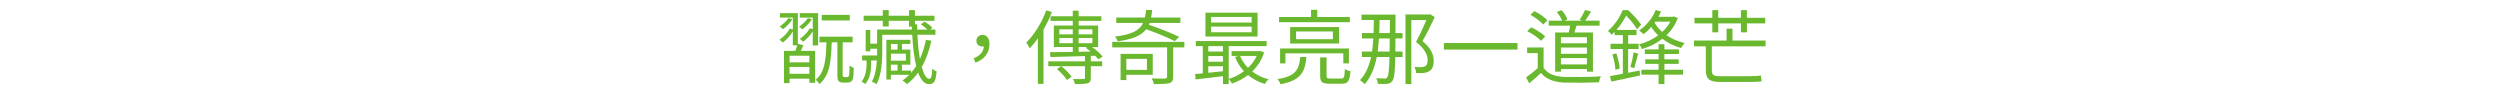 <?xml version="1.0" encoding="UTF-8"?>
<svg id="_圖層_1" data-name="圖層 1" xmlns="http://www.w3.org/2000/svg" viewBox="0 0 1604 62">
  <defs>
    <style>
      .cls-1 {
        fill: #6ab82d;
      }
    </style>
  </defs>
  <path class="cls-1" d="m503.01,53.34v-20.7h7.28c.59-1.59.99-2.77,1.2-3.54h-2.81v-8.89c-1.77,2.84-3.93,5.2-6.5,7.07-.87-.87-1.56-1.47-2.08-1.82,2.88-1.98,5.08-4.33,6.6-7.07l1.98.52v-7.64h-8.27v-2.86h11.49v19.76l3.59.88c-.21.42-.5,1.04-.88,1.87-.38.8-.66,1.37-.83,1.72h9.2v20.49h-3.69v-2.65h-12.69v2.86h-3.59Zm-.68-34.58c-.69-.76-1.39-1.35-2.08-1.77,2.6-1.84,4.47-3.62,5.62-5.36l2.55.68c-1.56,2.46-3.59,4.61-6.08,6.45Zm4.26,21.22h12.69v-4.21h-12.69v4.21Zm0,7.38h12.69v-4.42h-12.69v4.42Zm8.16-28.5c-.49-.55-1.18-1.13-2.08-1.72,2.57-1.84,4.45-3.67,5.67-5.51l2.6.73c-1.7,2.53-3.76,4.7-6.19,6.5Zm6.71,10.3v-9.05c-1.66,2.63-3.73,4.87-6.19,6.71-.66-.73-1.37-1.35-2.13-1.87,2.88-2.01,5.01-4.26,6.4-6.76l1.92.47v-7.38h-8.32v-2.86h11.75v20.75h-3.43Zm4.26,24.8c-.56-1.04-1.35-1.98-2.39-2.81,2.67-2.08,4.51-5.22,5.51-9.41.8-3.22,1.26-8.08,1.4-14.56h-4.47v-3.64h21.27v3.64h-6.4v21.16c0,.38.1.66.31.83.21.21.52.31.94.31h1.3c.55,0,.94-.09,1.14-.26.24-.35.42-.75.52-1.2.14-1.46.19-3.47.16-6.03.66.62,1.58,1.13,2.76,1.51-.07,3.47-.23,5.71-.47,6.73-.24,1.02-.69,1.74-1.35,2.16-.59.42-1.44.62-2.55.62h-2.39c-1.18,0-2.12-.29-2.81-.88-.38-.35-.63-.79-.75-1.33-.12-.54-.18-1.43-.18-2.68v-20.96h-3.64c-.21,7.18-.76,12.55-1.66,16.12-1.18,4.68-3.26,8.23-6.24,10.66Zm1.51-40.82v-3.59h17.99v3.59h-17.99Z"/>
  <path class="cls-1" d="m562.34,54.02c-.8-.66-1.79-1.21-2.96-1.66,1.84-3.26,2.91-7.78,3.22-13.57h-3.69v2.39c0,5.65-1.27,9.9-3.8,12.74-.52-.52-1.3-1.06-2.34-1.61,2.15-2.63,3.22-6.38,3.22-11.23v-2.29h-2.86v-3.22h9.62v-4.32h-4.37v1.66h-2.96v-13.68h2.96v8.79h4.37v-9.05h22.36l-.05-1.87h-1.82v-3.74h-13.05v3.64h-3.8v-3.64h-12.27v-3.28h12.27v-3.59h3.8v3.59h13.05v-3.59h3.8v3.59h12.53v3.28h-12.53v2.24h1.4c0,.38,0,.95.03,1.72s.03,1.32.03,1.66h6.55c-1.21-1.21-2.63-2.32-4.26-3.33l2.29-1.77c2.29,1.32,3.99,2.63,5.1,3.95l-1.4,1.14h3.38v3.33h-11.54c.31,6.31.85,11.49,1.61,15.55,1.59-3.54,2.88-7.64,3.85-12.32l3.48.57c-1.42,6.59-3.48,12.22-6.19,16.9,1.46,5.06,3.1,7.59,4.94,7.59.55-.04.97-.49,1.25-1.35.28-.97.49-2.7.62-5.2.94.94,1.85,1.51,2.76,1.72-.28,3.33-.78,5.56-1.51,6.71-.66,1-1.79,1.51-3.38,1.51-2.84,0-5.17-2.46-6.97-7.38-2.12,2.91-4.51,5.39-7.18,7.44-.66-.8-1.61-1.6-2.86-2.39,1.66-1.18,3.1-2.39,4.32-3.64h-11.75v3.02h-2.91v-25.48h15.39v2.65h-5.41v3.64h5.41v9.67h-5.41v3.8h5.82v1.51c1.39-1.63,2.5-3.12,3.33-4.47-1.28-5.27-2.13-11.94-2.55-20.02h-19.24v10.92c0,9.4-1.23,16.33-3.69,20.8Zm9.26-22.2h4.26v-3.64h-4.26v3.64Zm0,7.12h9.62v-4.52h-9.62v4.52Zm0,6.34h4.26v-3.8h-4.26v3.8Z"/>
  <path class="cls-1" d="m625.84,40.19l-1.14-2.76c4.12-1.7,6.31-4.25,6.55-7.64-.21.04-.5.05-.88.05-1.11,0-2.03-.31-2.76-.94-.76-.66-1.14-1.58-1.14-2.76s.4-2.11,1.2-2.81c.73-.62,1.65-.94,2.76-.94,1.42,0,2.51.54,3.28,1.61.76,1.08,1.14,2.53,1.14,4.37,0,2.77-.82,5.2-2.44,7.28-1.59,2.05-3.78,3.55-6.55,4.52Z"/>
  <path class="cls-1" d="m665.88,53.81v-29.17c-1.63,2.32-3.38,4.46-5.25,6.4-.83-1.8-1.56-3.05-2.18-3.74,2.57-2.5,4.98-5.57,7.25-9.23s4.13-7.46,5.59-11.41l3.59,1.09c-1.46,3.81-3.24,7.56-5.36,11.23v34.84h-3.64Zm23.82.16c-.24-1.11-.66-2.2-1.25-3.28,3.57.1,5.79.1,6.66,0,.42,0,.69-.06.83-.18.14-.12.21-.36.21-.7v-7.33h-23.56v-3.12h23.56v-3.38c-.38,0-.94.02-1.66.05-9.98.31-16.81.5-20.49.57l-.36-3.12c4.23,0,9.12-.05,14.66-.16v-3.17h-12.17v-13.78h12.17v-2.96h-14.25v-2.96h14.25v-3.59h3.74v3.59h14.61v2.96h-14.61v2.96h12.53v13.78h-3.85c2.77,2.05,5.03,4.09,6.76,6.14l-2.76,1.77c-.45-.59-1.14-1.35-2.08-2.29l-2.76.1v3.48h7.28v3.12h-7.28v7.38c0,1.07-.15,1.88-.44,2.42-.29.54-.84.93-1.64,1.17-1.04.35-3.74.52-8.11.52Zm-5.1-2.65c-1.6-2.32-3.76-4.66-6.5-7.02l2.86-1.82c2.95,2.43,5.15,4.68,6.6,6.76l-2.96,2.08Zm-4.94-29.28h8.63v-3.22h-8.63v3.22Zm0,5.67h8.63v-3.33h-8.63v3.33Zm12.38-5.67h8.84v-3.22h-8.84v3.22Zm0,5.67h8.84v-3.33h-8.84v3.33Zm0,5.51l7.7-.16c-1.08-.9-2.1-1.72-3.07-2.44l.83-.47h-5.46v3.07Z"/>
  <path class="cls-1" d="m740.39,53.97c-.17-.97-.66-2.2-1.46-3.69,2.22.1,4.87.14,7.96.1h.62c.52-.07.87-.17,1.04-.31.17-.14.26-.43.26-.88v-18.77h-35.2v-3.54h46.28v3.54h-7.18v18.82c0,1.21-.17,2.12-.52,2.73-.35.61-.99,1.07-1.92,1.38-1.35.42-4.65.62-9.88.62Zm-23.24-27.46c-.42-1.14-1.01-2.15-1.77-3.02,5.37-.66,9.48-1.7,12.32-3.12,2.67-1.35,4.58-3.24,5.72-5.67h-17.21v-3.43h18.36c.35-1.59.59-3.21.73-4.84h3.95c-.14,1.66-.38,3.28-.73,4.84h18.82v3.43h-19.76c-.21.55-.36.95-.47,1.2,7.18,2.43,13.66,5.01,19.45,7.75l-2.81,2.76c-5.34-2.67-11.46-5.22-18.36-7.64-1.59,2.05-3.81,3.68-6.66,4.89-2.95,1.25-6.81,2.2-11.6,2.86Zm1.82,24.86v-16.8h20.64v13.42h-16.95v3.38h-3.69Zm3.69-6.55h13.21v-7.07h-13.21v7.07Z"/>
  <path class="cls-1" d="m784.64,53.92v-5.04c-3.02.38-7.38.9-13.1,1.56-2.05.24-3.52.42-4.42.52l-.36-3.43c1.49-.1,3.14-.26,4.94-.47v-17.47h-4.47v-3.22h45.45v3.22h-24.34v21.06c3.61-1.07,6.86-2.72,9.78-4.94-2.43-2.63-4.33-5.69-5.72-9.15l2.24-.68h-4.47v-3.07h17.89l.68-.1,2.34.94c-1.53,4.68-4.07,8.75-7.64,12.22,3.05,2.36,6.55,4.02,10.5,4.99-.94.8-1.72,1.8-2.34,3.02-4.06-1.18-7.68-3.09-10.87-5.72-2.98,2.29-6.43,4.11-10.35,5.46-.52-1.11-1.2-2.08-2.03-2.91v3.22h-3.69Zm-11.23-30.47v-15.34h33.44v15.34h-33.44Zm1.82,9.62h9.41v-3.48h-9.41v3.48Zm0,6.55h9.41v-3.64h-9.41v3.64Zm0,7.07c.66-.07,1.68-.17,3.07-.31,2.81-.28,4.92-.5,6.34-.68v-3.17h-9.41v4.16Zm1.82-32.24h26v-3.59h-26v3.59Zm0,6.24h26v-3.64h-26v3.64Zm23.66,22.83c2.43-2.25,4.3-4.8,5.62-7.64h-10.71c1.18,2.84,2.88,5.39,5.1,7.64Z"/>
  <path class="cls-1" d="m821.62,54.07c-.38-1.14-1.06-2.24-2.03-3.28,3.85-.62,6.79-1.52,8.84-2.7,1.98-1.11,3.4-2.63,4.26-4.58.76-1.59,1.28-3.9,1.56-6.92h3.95c-.31,3.54-.92,6.31-1.82,8.32-1.08,2.39-2.72,4.3-4.94,5.72-2.36,1.46-5.63,2.6-9.83,3.43Zm-.99-39.83v-3.33h20.54v-4.63h4v4.63h20.9v3.33h-45.45Zm.68,26.42v-9.57h44.15v9.57h-3.59v-6.45h-37.13v6.45h-3.43Zm6.45-12.74v-10.56h31.41v10.56h-31.41Zm3.8-2.76h23.61v-4.99h-23.61v4.99Zm21.53,28.55c-2.43,0-4.05-.35-4.86-1.04-.82-.69-1.22-2.03-1.22-4v-11.86h4.11v11.8c0,.76.15,1.25.44,1.46.29.21.98.31,2.05.31h6.92c.9,0,1.49-.36,1.77-1.09.28-.73.47-2.43.57-5.1.9.73,2.1,1.23,3.59,1.51-.24,3.22-.73,5.36-1.46,6.42-.73,1.06-2.1,1.59-4.11,1.59h-7.8Z"/>
  <path class="cls-1" d="m875.59,54.02c-.59-.73-1.59-1.61-3.02-2.65,3.36-3.43,5.74-8.37,7.12-14.82h-5.93v-3.48h6.55c.31-2.32.59-5.11.83-8.37h-7.28v-3.48h7.44c.03-1.18.07-3.03.1-5.56.03-1.25.05-2.18.05-2.81h-7.9v-3.48h21.84v2.13l-.05,9.72h4.52v3.48h-4.52c0,.97-.02,2.38-.05,4.21,0,1.91-.02,3.29-.05,4.16h4.63v3.48h-4.68c-.1,4.85-.26,8.36-.47,10.5-.24,2.25-.61,3.74-1.09,4.47-.73,1.28-1.87,2.03-3.43,2.24-1.25.17-3.29.19-6.14.05-.14-1.46-.52-2.67-1.14-3.64,2.18.14,4.06.21,5.62.21.76,0,1.32-.33,1.66-.99.69-1.04,1.13-5.32,1.3-12.84h-8.16c-1.42,7.35-4,13.17-7.75,17.47Zm8.32-20.96h7.64c.07-3.26.1-6.05.1-8.37h-6.92c-.21,3.15-.49,5.95-.83,8.37Zm.99-11.86h6.81l.05-8.37h-6.6c-.07,3.78-.16,6.57-.26,8.37Zm16.85,32.71V9.3h15.24l.68-.16,2.86,1.87c-2.77,5.96-5.39,11.08-7.85,15.34,4.78,3.95,7.18,8.11,7.18,12.48.07,3.36-.85,5.63-2.76,6.81-1.08.62-2.27,1.01-3.59,1.14-1.39.14-3.03.16-4.94.05-.07-1.46-.43-2.76-1.09-3.9,1.39.17,2.86.23,4.42.16,1-.07,1.84-.28,2.5-.62,1.11-.62,1.63-1.96,1.56-4,0-3.81-2.48-7.66-7.44-11.54,2.11-3.92,4.33-8.6,6.66-14.04h-9.67v41.03h-3.74Z"/>
  <path class="cls-1" d="m926.4,31.82v-4.21h47.22v4.21h-47.22Z"/>
  <path class="cls-1" d="m981.15,53.45l-2.03-3.8c2.39-1.63,4.89-3.61,7.49-5.93v-9.67h-6.81v-3.59h10.56v13c2.36,3.64,6.72,5.6,13.1,5.88,3.08.07,6.99.09,11.7.05,5.06-.07,9.07-.21,12.01-.42-.59,1-1.02,2.29-1.3,3.85-8.01.28-15.46.33-22.36.16-6.76-.31-11.7-2.38-14.82-6.19-1.77,1.7-4.28,3.92-7.54,6.66Zm7.59-27.25c-.9-.97-2.2-2.06-3.9-3.28-1.63-1.11-3.29-2.08-4.99-2.91l2.55-2.5c1.66.76,3.33,1.68,4.99,2.76,1.73,1.11,3.07,2.15,4,3.12l-2.65,2.81Zm1.35-10.45c-.8-.97-1.98-2.04-3.54-3.22-1.53-1.14-3.07-2.15-4.63-3.02l2.55-2.39c3.88,2.01,6.66,4,8.32,5.98l-2.7,2.65Zm7.7,30.21v-25.12h8.74c.35-1.49.62-2.95.83-4.37h-13.68v-3.22h8.58c-.76-1.87-1.91-3.71-3.43-5.51l3.02-1.25c1.91,2.12,3.17,4.09,3.8,5.93l-1.87.83h11.6l-1.92-.52c1.35-2.01,2.53-4.11,3.54-6.29l3.85.94c-1.42,2.43-2.7,4.39-3.85,5.88h9.31v3.22h-14.77c-.31,1.04-.8,2.5-1.46,4.37h11.96v25.12h-3.85v-1.66h-16.69v1.66h-3.69Zm3.69-18.2h16.69v-3.9h-16.69v3.9Zm0,6.76h16.69v-4h-16.69v4Zm0,6.81h16.69v-4.06h-16.69v4.06Z"/>
  <path class="cls-1" d="m1033.83,52.36l-.88-3.54c2.36-.38,5.11-.88,8.27-1.51v-15.86h-7.9v-3.38h7.9v-5.51h-5.25v-2.13c-.83.83-1.47,1.46-1.92,1.87-.69-1.04-1.51-1.84-2.44-2.39,4.12-3.61,7.3-8.08,9.52-13.42h3.43c3.78,3.47,6.57,6.59,8.37,9.36l-2.6,2.96c-1.77-2.98-4.09-5.89-6.97-8.74-1.87,3.43-3.97,6.48-6.29,9.15h12.95v3.33h-5.41v5.51h6.76v3.38h-6.76v15.24l7.38-1.46.26,3.17c-3.43.76-8.42,1.84-14.98,3.22-1.56.35-2.7.59-3.43.73Zm2.6-7.64c-.1-2.84-.75-6.12-1.92-9.83l2.55-.68c1.18,3.57,1.89,6.83,2.13,9.78l-2.76.73Zm12.12-1.04l-2.5-.68c.83-2.63,1.53-5.75,2.08-9.36l2.91.78c-.17.62-.43,1.63-.78,3.02-.8,3.05-1.37,5.13-1.72,6.24Zm4.94-12.17c-.42-1.11-1.04-2.13-1.87-3.07,4.54-1.14,8.63-3.07,12.27-5.77-1.66-1.56-3.15-3.34-4.47-5.36-1.39,1.63-3.02,3.17-4.89,4.63-.8-.8-1.75-1.58-2.86-2.34,2.29-1.56,4.35-3.47,6.19-5.72,1.91-2.32,3.38-4.8,4.42-7.44l3.43.94c-.45,1.11-1.01,2.24-1.66,3.38h9.46l.68-.16,2.29,1.04c-1.53,4.13-3.93,7.78-7.23,10.97,3.4,2.32,7.28,3.99,11.65,4.99-.83.83-1.59,1.91-2.29,3.22-4.44-1.21-8.46-3.19-12.06-5.93-3.74,2.91-8.09,5.11-13.05,6.6Zm10.66,22.41v-6.03h-11.02v-3.17h11.02v-3.74h-8.53v-2.91h8.53v-3.43h-8.84v-2.96h8.84v-3.33h3.74v3.33h9.31v2.96h-9.31v3.43h9.15v2.91h-9.15v3.74h11.91v3.17h-11.91v6.03h-3.74Zm2.34-33.44c2.22-2.01,3.95-4.21,5.2-6.6h-9.57l-.52.73c1.18,2.11,2.81,4.07,4.89,5.88Z"/>
  <path class="cls-1" d="m1103.35,52.56c-3.26,0-5.55-.54-6.86-1.61-1.35-1.11-2.03-3.07-2.03-5.88v-15.34h-7.59v-3.74h20.9v-7.59h3.8v7.59h21.22v3.74h-34.48v15.5c0,1.32.33,2.25.99,2.81.66.55,1.87.83,3.64.83h19.45c3.43,0,5.89-.14,7.38-.42.1.94.28,2.17.52,3.69-1.11.28-3.73.42-7.85.42h-19.08Zm-4.73-31.82v-5.72h-11.44v-3.59h11.44v-4.94h3.8v4.94h14.56v-4.94h3.85v4.94h11.75v3.59h-11.75v5.72h-3.85v-5.72h-14.56v5.72h-3.8Z"/>
</svg>